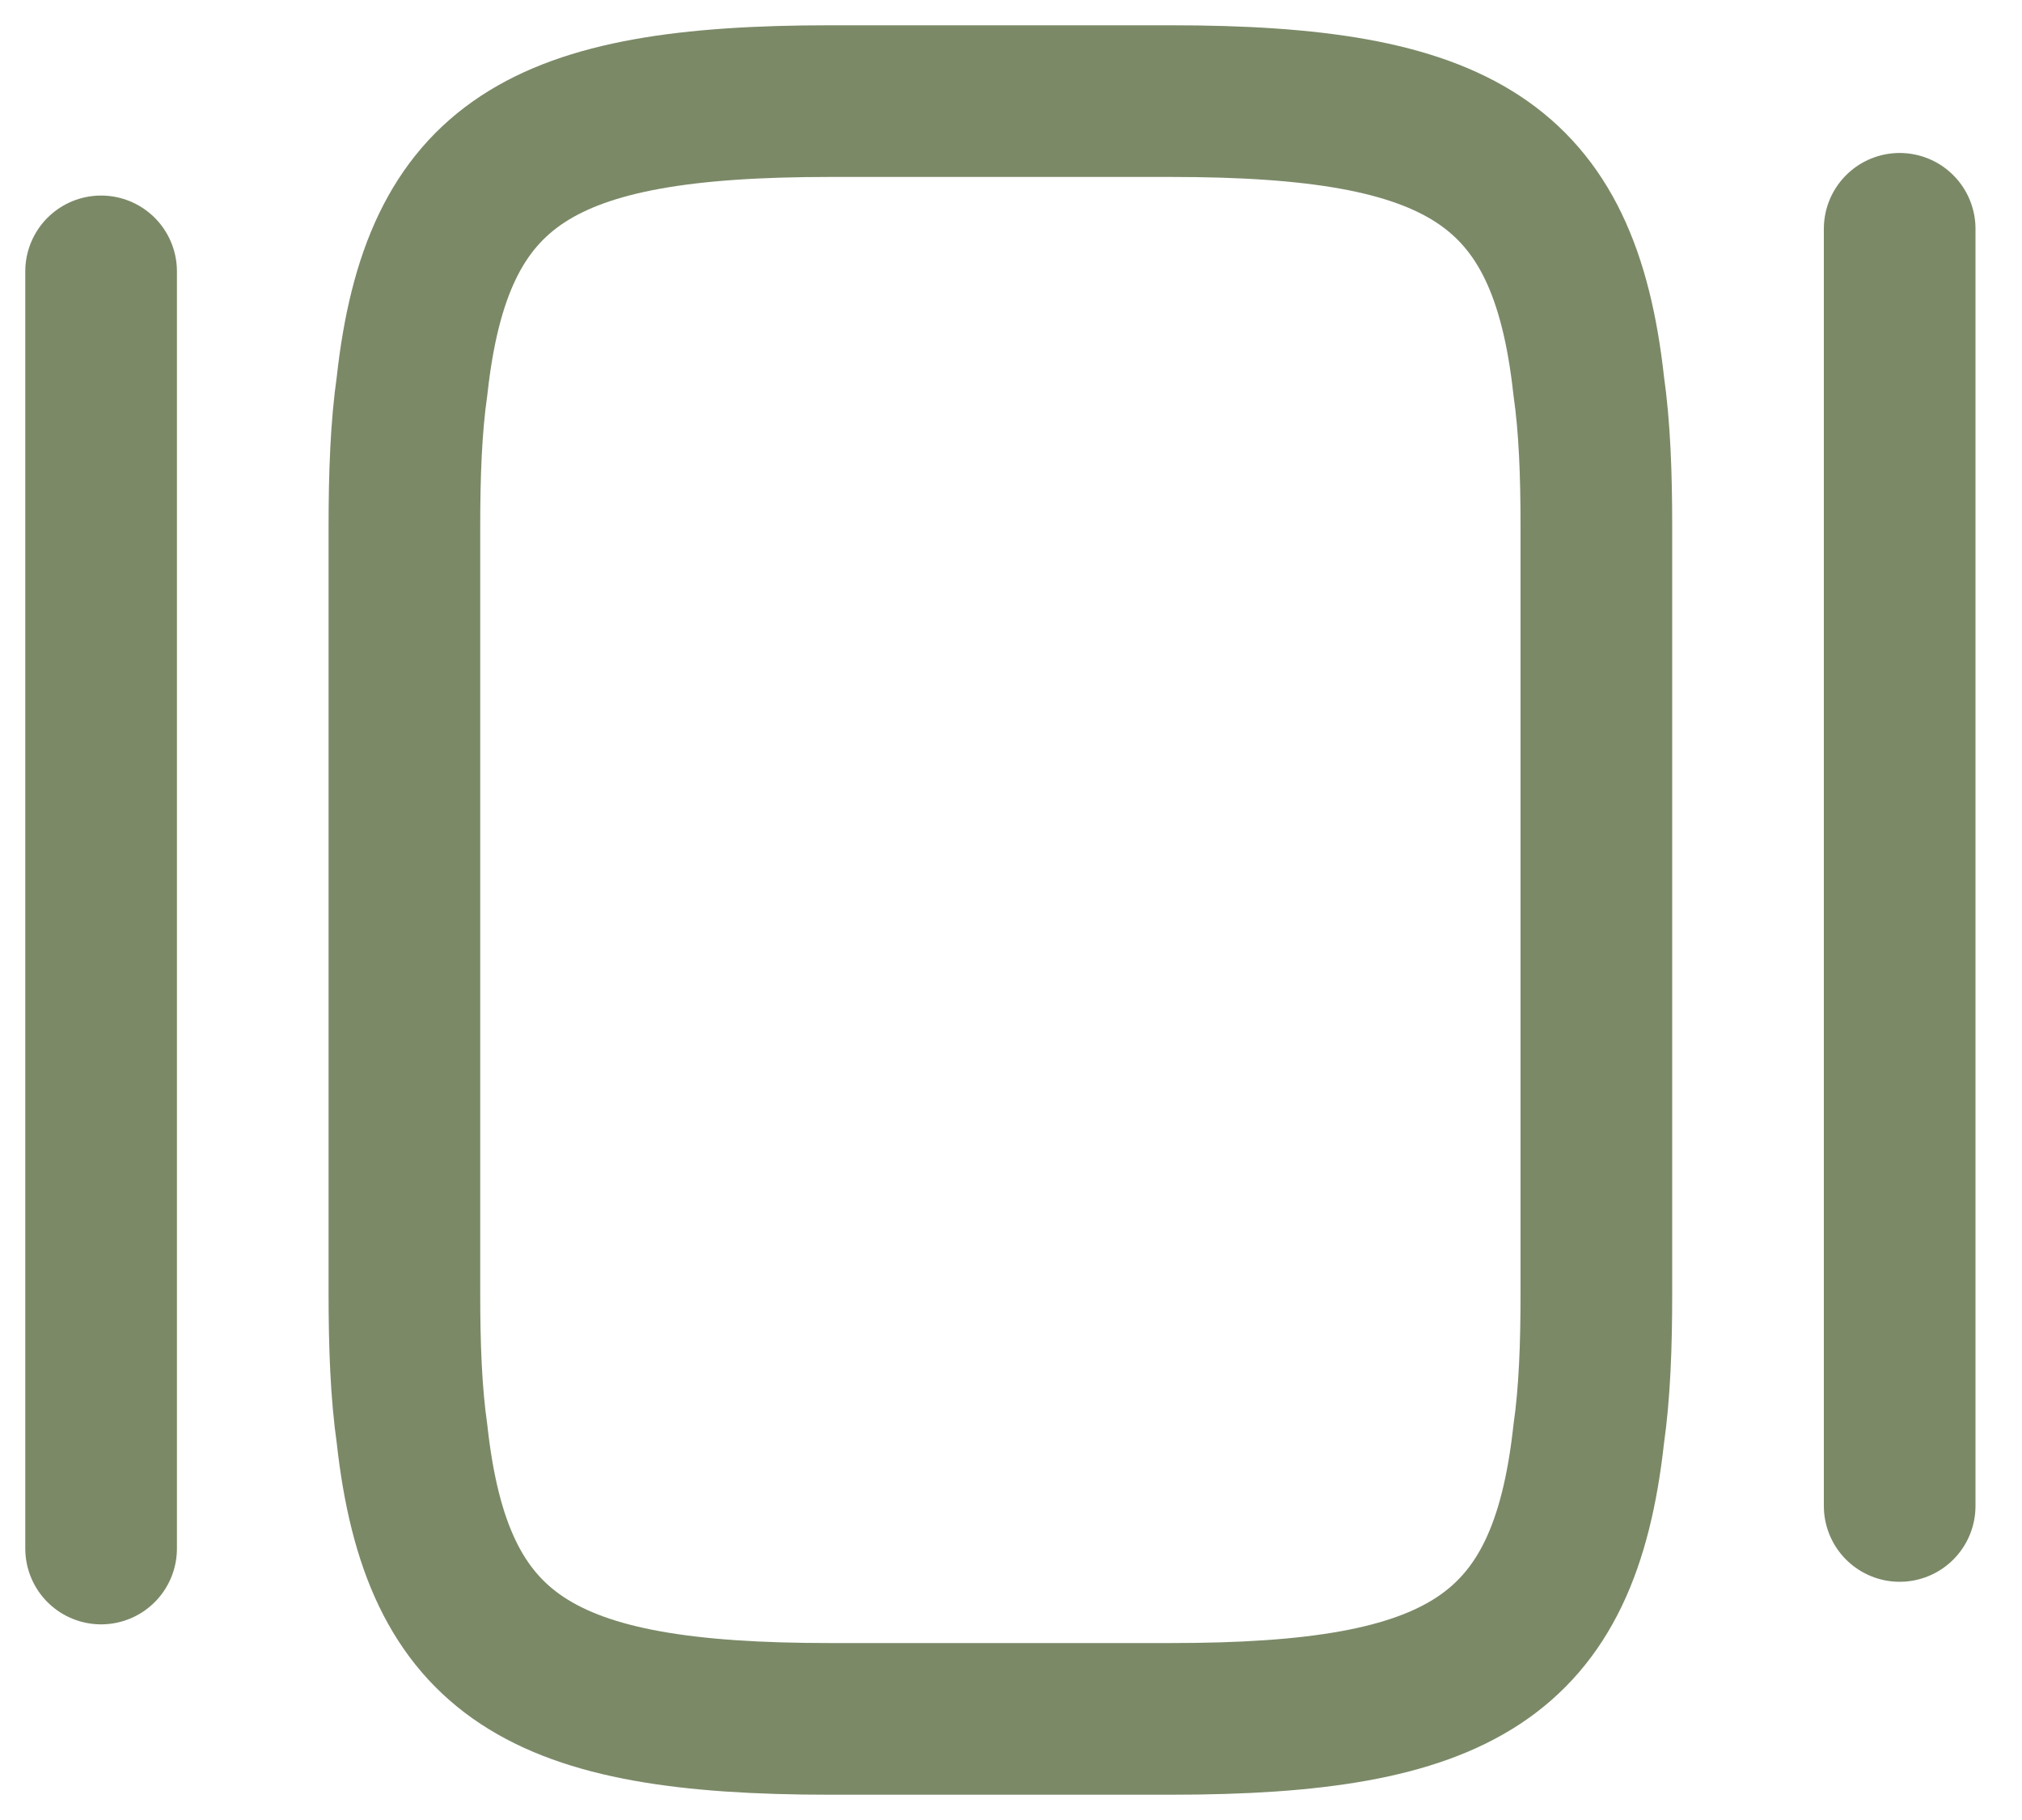 <svg width="20" height="18" viewBox="0 0 20 18" fill="none" xmlns="http://www.w3.org/2000/svg">
<g id="Icon">
<path id="Vector" d="M4 12.79V5.211C4 4.688 4.017 4.225 4.076 3.813C4.32 1.598 5.364 1 8.211 1H11.579C14.425 1 15.47 1.598 15.714 3.813C15.773 4.225 15.79 4.688 15.79 5.211V12.79C15.79 13.312 15.773 13.775 15.714 14.187C15.47 16.402 14.425 17 11.579 17H8.211C5.364 17 4.32 16.402 4.076 14.187C4.017 13.775 4 13.312 4 12.79Z" stroke="#7B8967" stroke-width="1.5" stroke-linecap="round" stroke-linejoin="round"/>
<path id="Vector_2" d="M1 15.315V2.684" stroke="#7B8967" stroke-width="1.5" stroke-linecap="round" stroke-linejoin="round"/>
<path id="Vector_3" d="M18.79 14.894V2.263" stroke="#7B8967" stroke-width="1.5" stroke-linecap="round" stroke-linejoin="round"/>
</g>
</svg>
